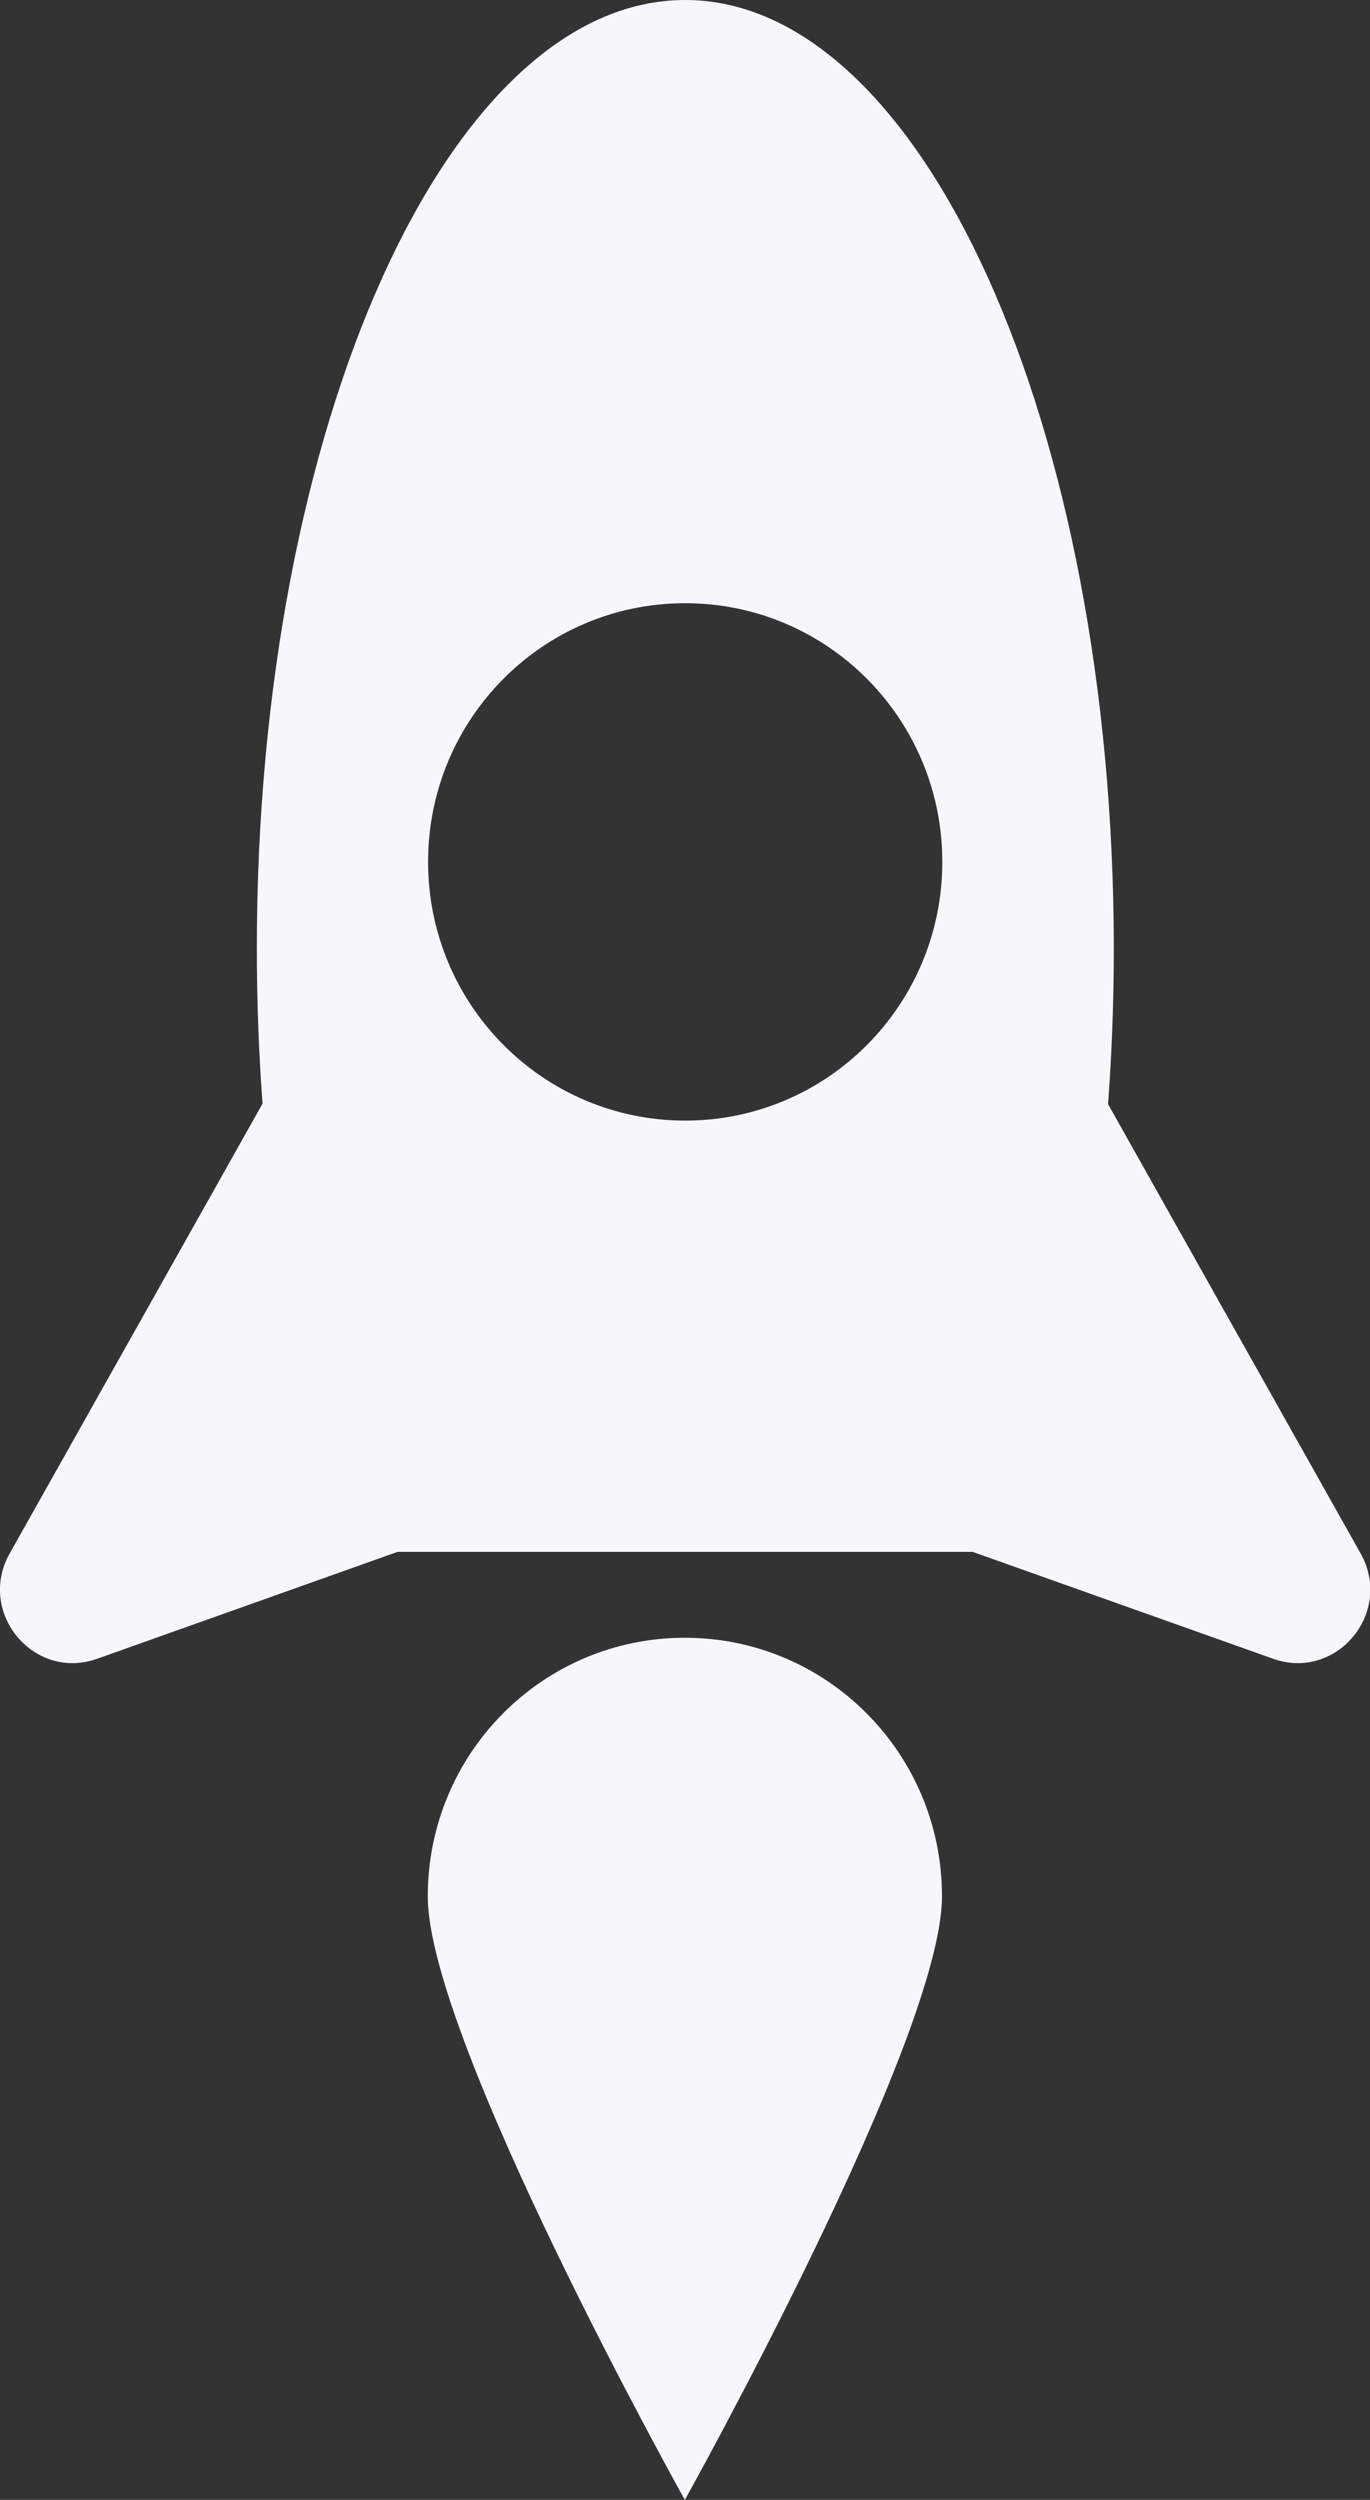 <svg width="17" height="31" viewBox="0 0 17 31" fill="none" xmlns="http://www.w3.org/2000/svg">
<rect x="0" y="0" width="17" height="31" fill="#333333" stroke="none"/>
<g clip-path="url(#clip0_8468_16600)">
<path d="M4.947 10.688V19.239L1.207 20.569C0.42 20.849 -0.29 19.998 0.119 19.266L4.944 10.688H4.947Z" fill="#F5F7FA"/>
<path d="M12.056 10.688V19.239L15.796 20.569C16.584 20.849 17.293 19.998 16.885 19.266L12.06 10.688H12.056Z" fill="#F5F7FA"/>
<path d="M11.689 23.517C11.689 25.287 8.498 31 8.498 31C8.498 31 5.308 25.29 5.308 23.517C5.308 21.743 6.734 20.309 8.498 20.309C10.262 20.309 11.689 21.743 11.689 23.517Z" fill="#F5F7FA"/>
<path d="M8.502 0C5.564 0 3.187 5.266 3.187 11.76C3.187 14.602 3.644 17.209 4.405 19.244H12.603C13.364 17.212 13.821 14.606 13.821 11.76C13.817 5.266 11.436 0 8.502 0ZM8.502 13.896C6.742 13.896 5.312 12.462 5.312 10.688C5.312 8.914 6.738 7.48 8.502 7.48C10.266 7.48 11.693 8.914 11.693 10.688C11.693 12.462 10.266 13.896 8.502 13.896Z" fill="#F5F7FA"/>
</g>
<defs>
<clipPath id="clip0_8468_16600">
<rect width="17" height="31" fill="white"/>
</clipPath>
</defs>
</svg>
